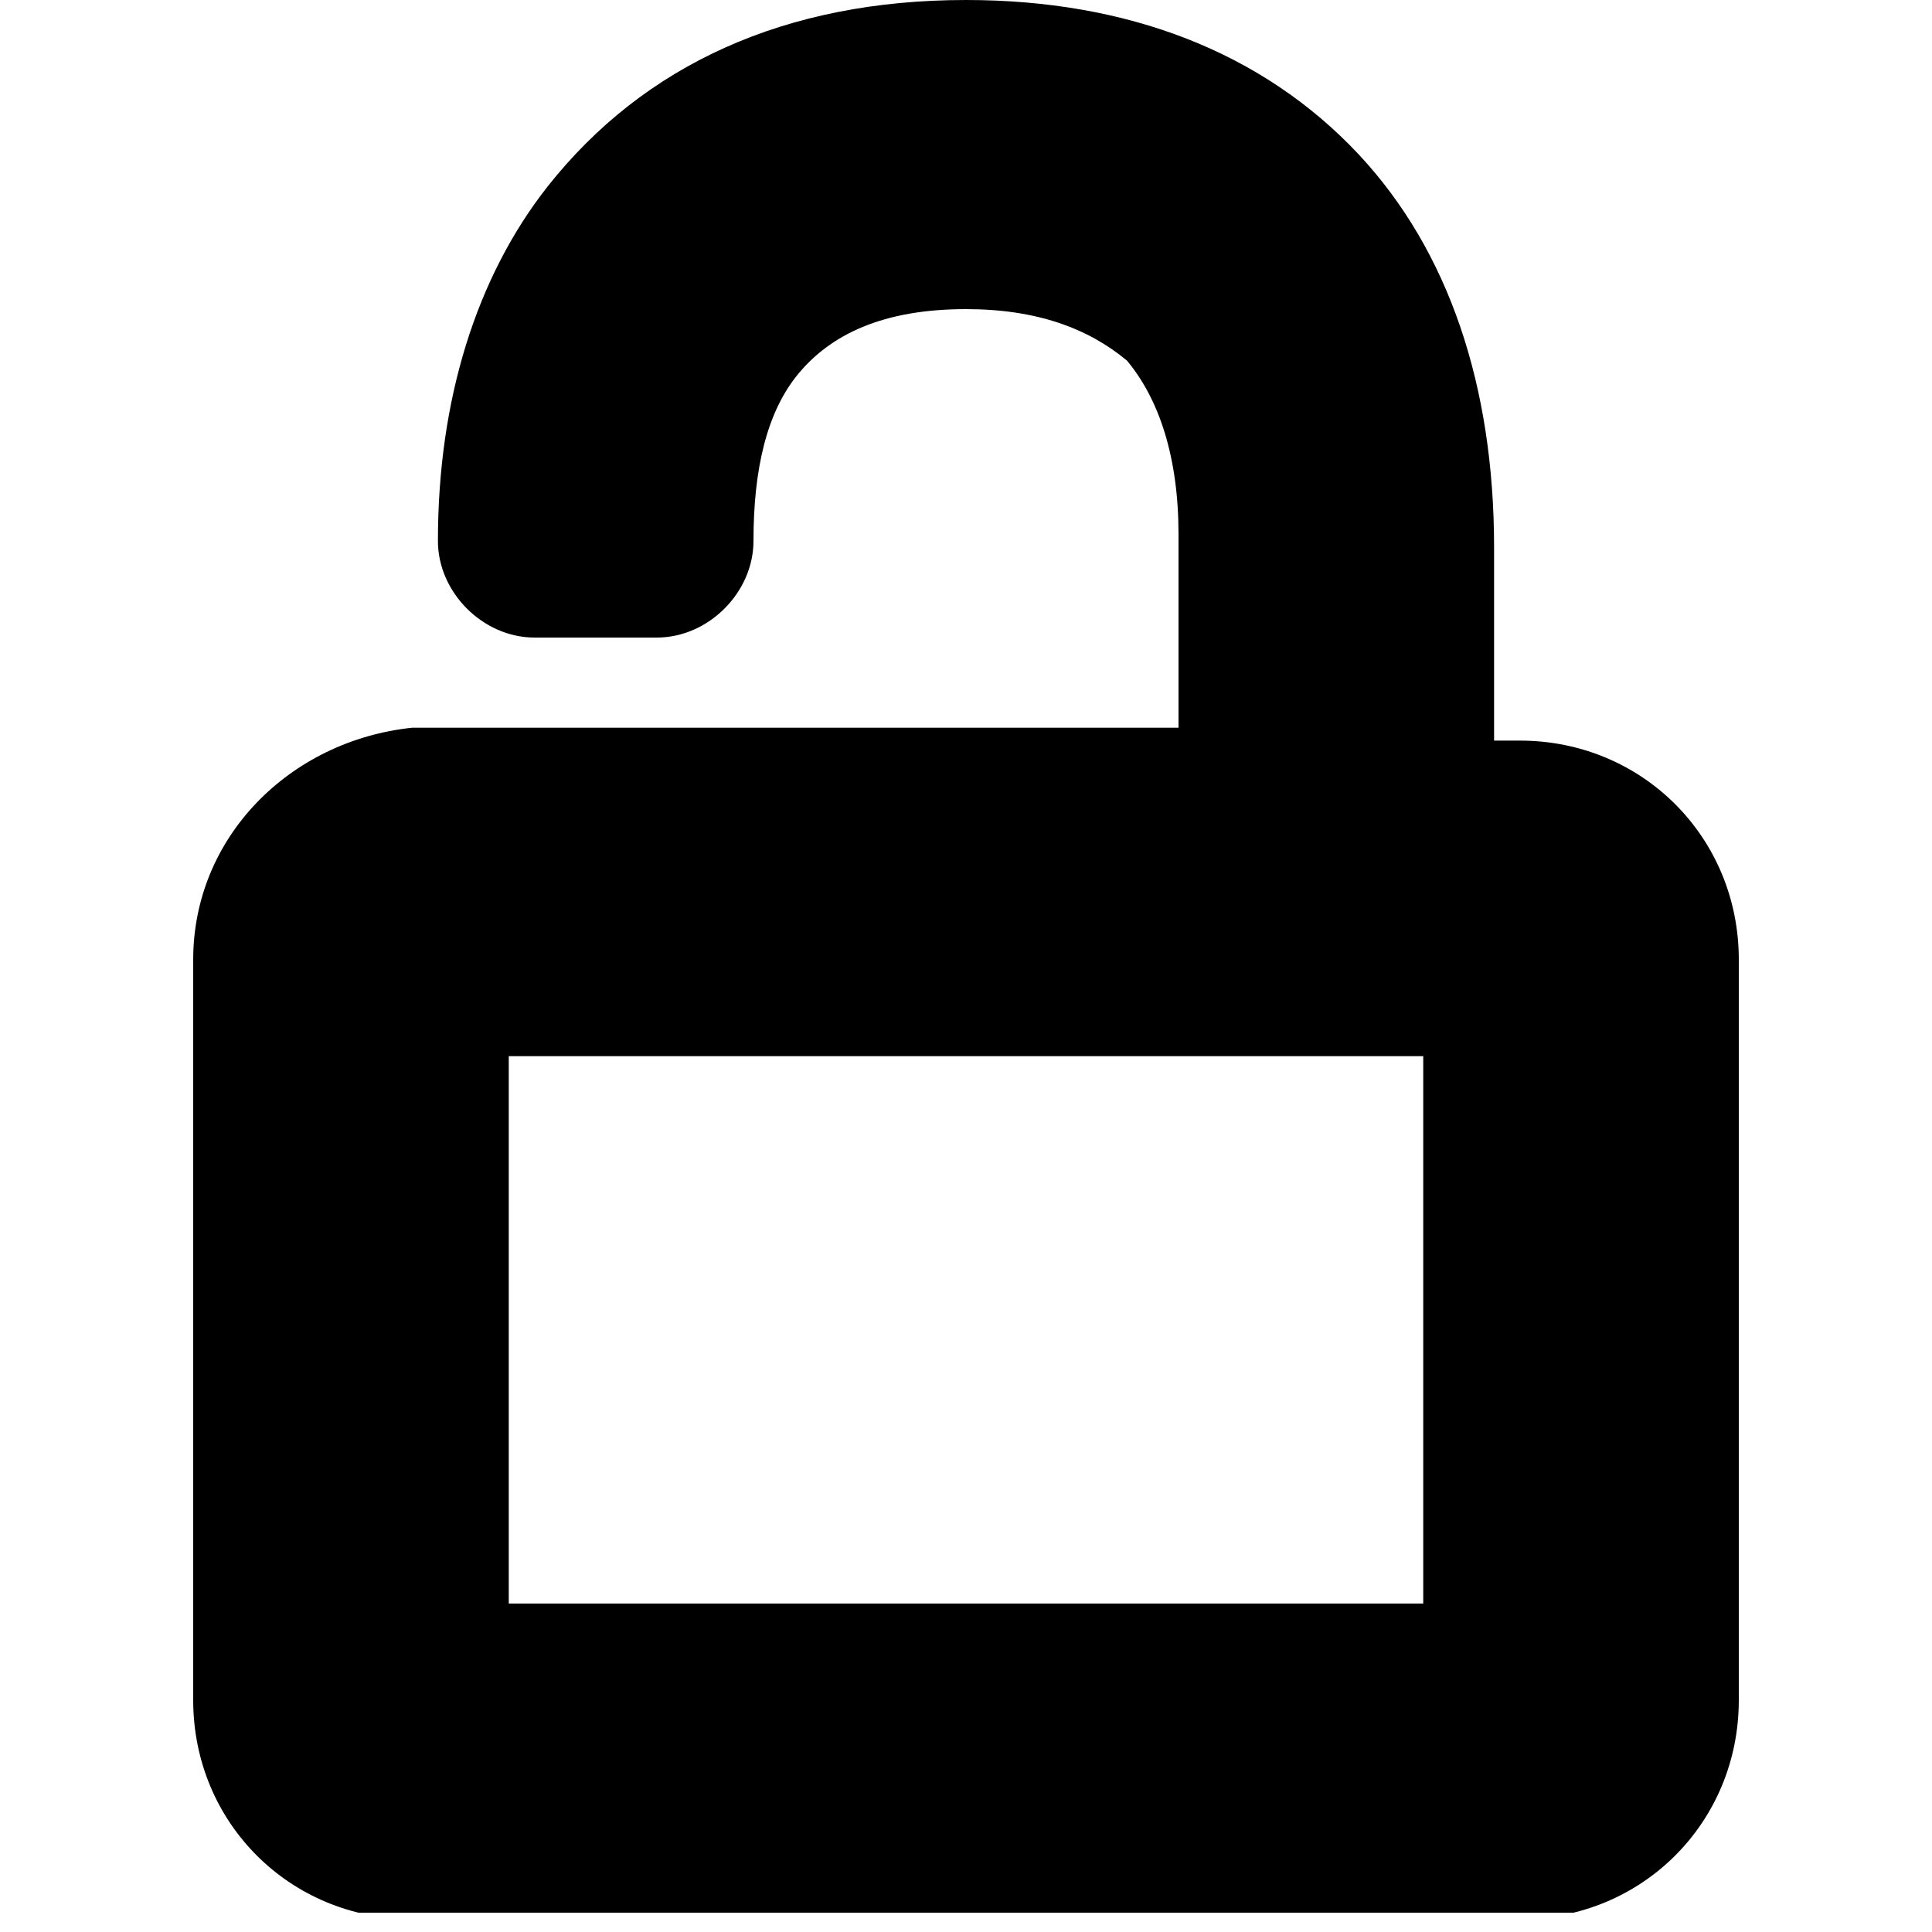 <svg xmlns="http://www.w3.org/2000/svg" width="1.2em" height="1.2em" viewBox="0 0 24 30" fill="none">
  <g clip-path="url(#clip0_1282_12368)">
    <path
      d="M20.6 11.5H20.2V8.5C20.2 6 19.5 3.9 18.1 2.4C16.6 0.8 14.5 0 12 0C9.2 0 7 1 5.5 2.9C4.4 4.3 3.8 6.2 3.8 8.4C3.8 9.2 4.5 9.9 5.3 9.9H7.2C8 9.9 8.7 9.2 8.7 8.4C8.7 7.3 8.9 6.4 9.4 5.8C9.9 5.2 10.7 4.8 12 4.8C13.1 4.8 13.9 5.1 14.5 5.6C15 6.2 15.3 7.1 15.3 8.3V11.3H3.4C1.5 11.5 0 13 0 14.9V26.4C0 28.3 1.5 29.8 3.4 29.8H20.6C22.5 29.8 24 28.3 24 26.4V14.9C24 13 22.5 11.5 20.6 11.5ZM19.1 16.4V24.9H4.9V16.4H19.1Z"
      fill="CurrentColor"></path>
  </g>
  <defs>
    <clipPath id="clip0_1282_12368">
      <rect width="24" height="29.7" fill="white"></rect>
    </clipPath>
  </defs>
</svg>